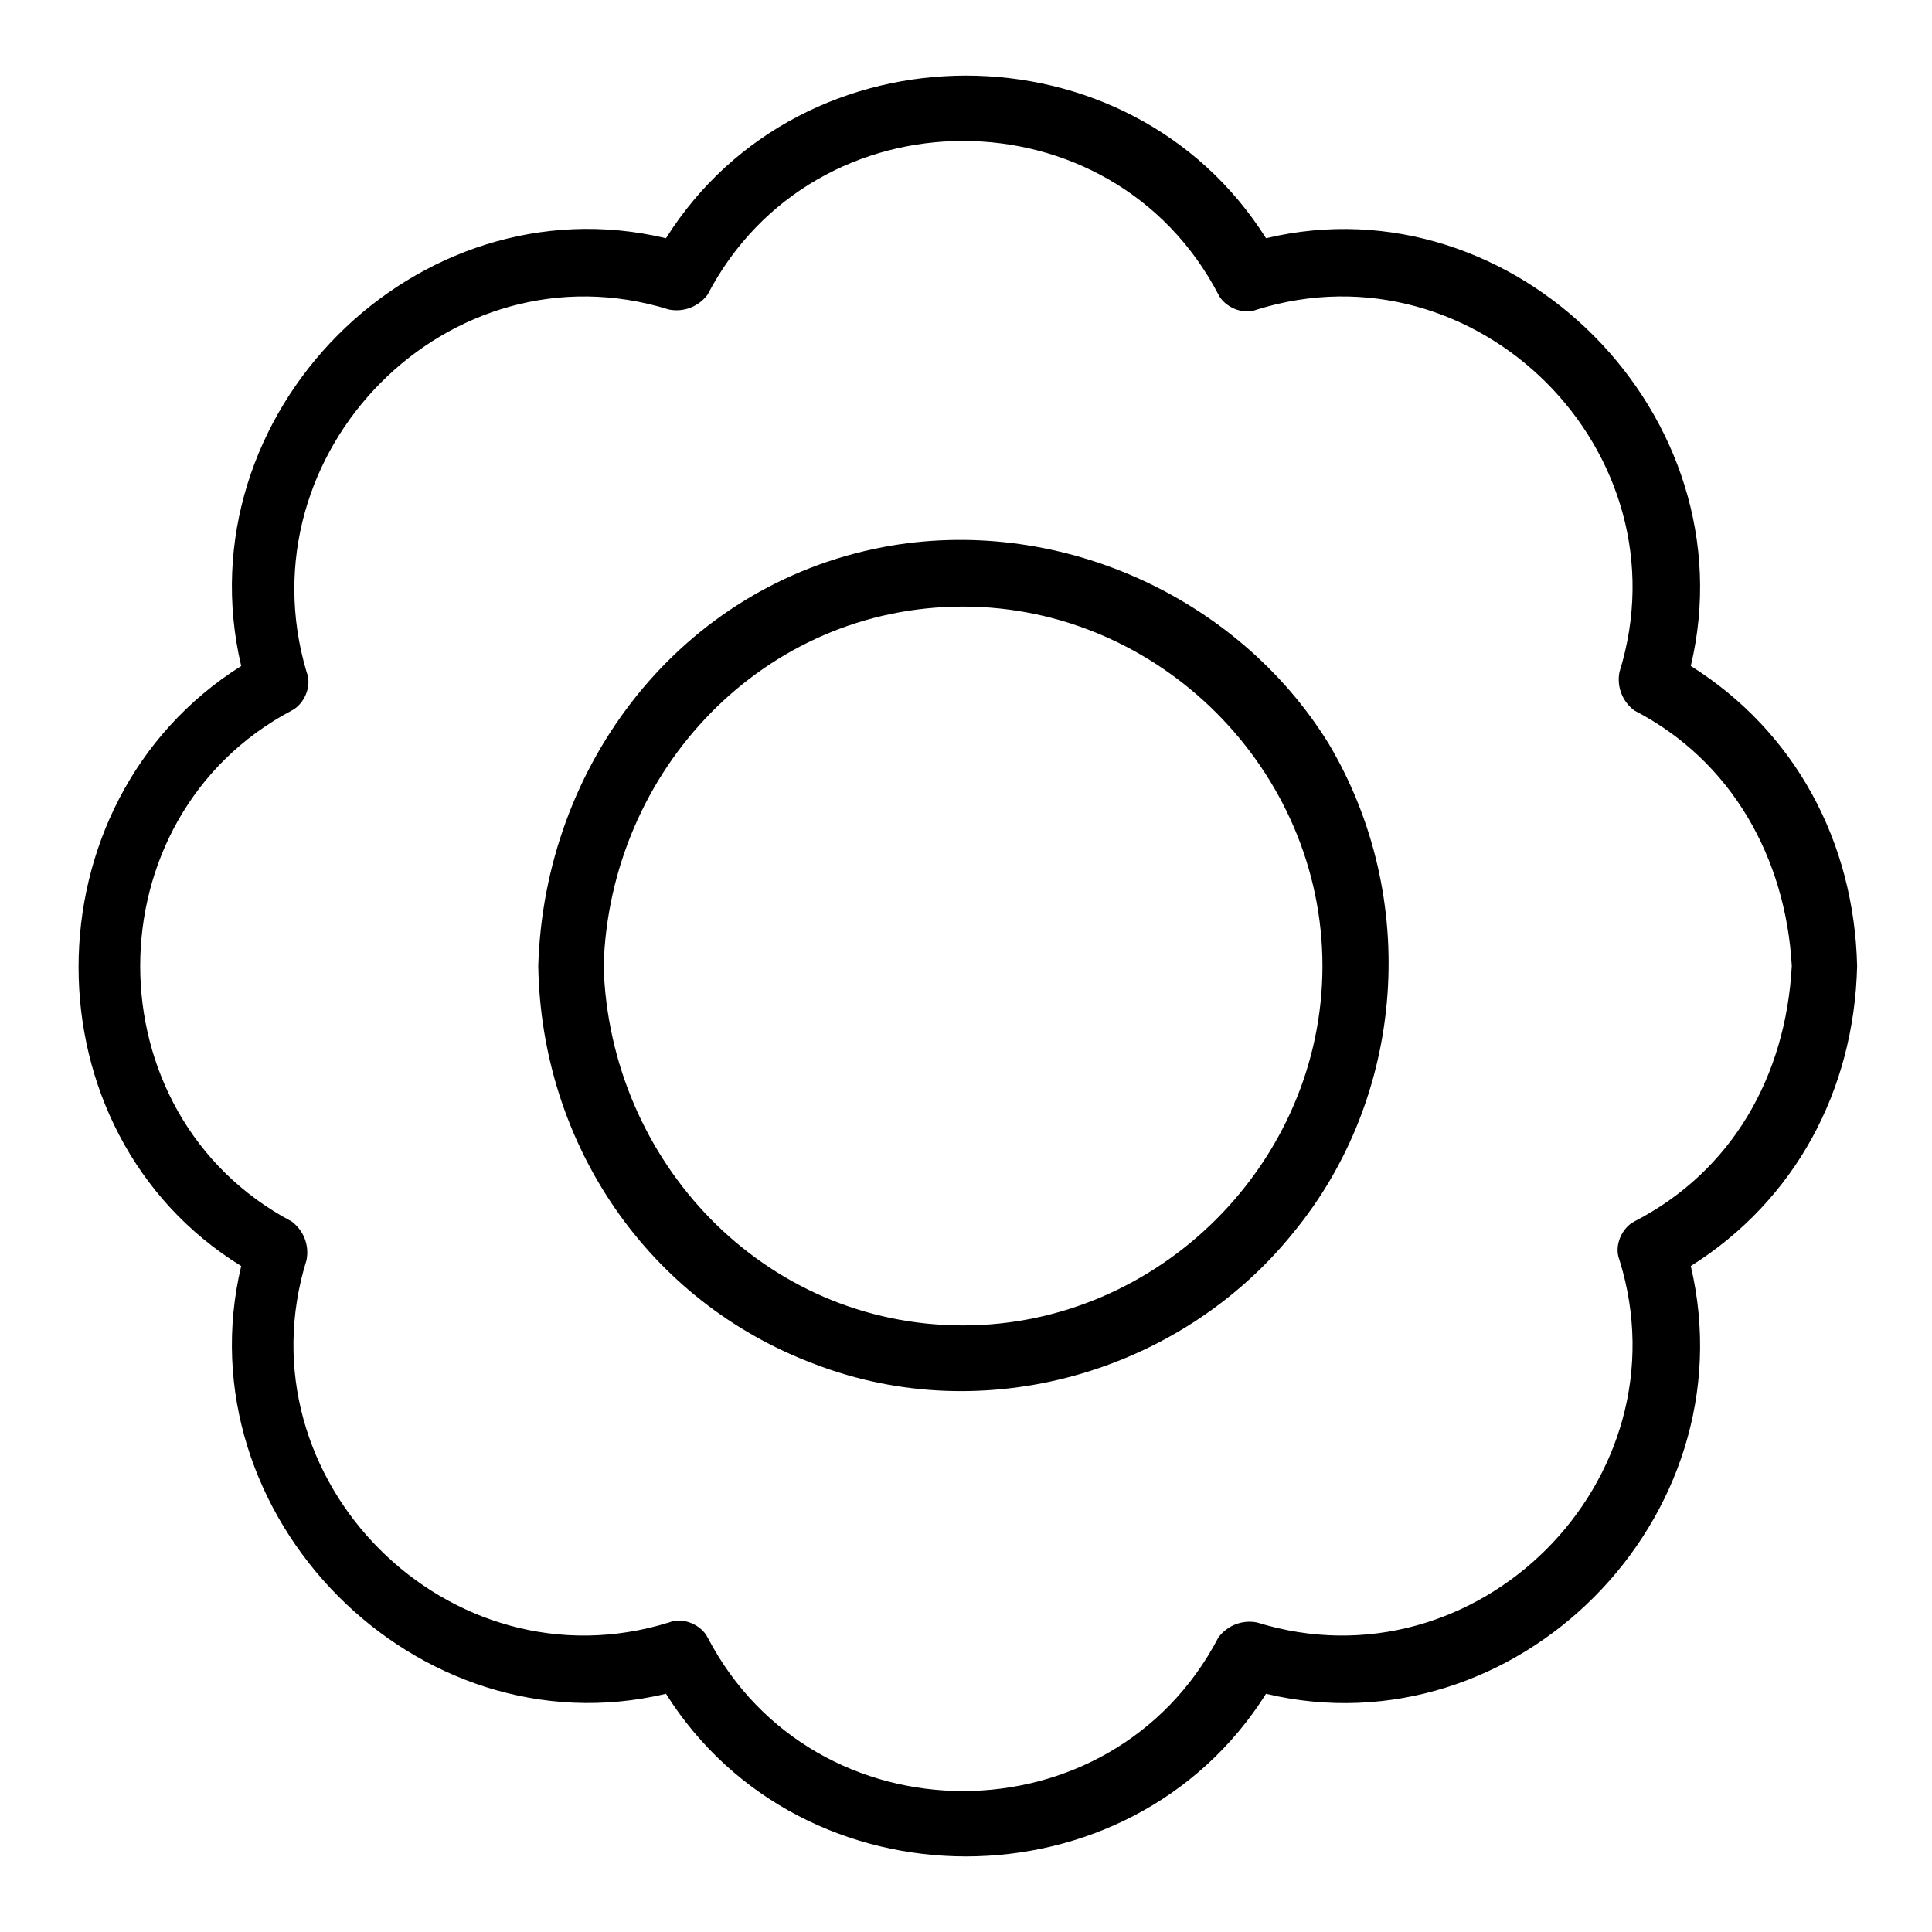 <?xml version="1.0" encoding="UTF-8"?>
<!-- Uploaded to: ICON Repo, www.iconrepo.com, Generator: ICON Repo Mixer Tools -->
<svg fill="#000000" width="800px" height="800px" version="1.1" viewBox="144 144 512 512" xmlns="http://www.w3.org/2000/svg">
 <g>
  <path d="m377.96 289c-53.531 10.234-89.742 57.465-91.316 111 0.789 47.23 29.125 88.953 73.211 105.48 44.871 17.32 96.824 2.363 126.74-34.637 29.914-36.211 33.852-88.953 9.445-129.89-24.402-39.363-72.422-60.617-118.08-51.957zm21.254 206.25c-52.742 0-93.676-43.297-95.25-95.25 1.574-51.957 42.508-95.25 95.25-95.25 51.957-0.004 95.25 43.293 95.25 95.25 0 51.953-43.293 95.25-95.25 95.25z"/>
  <path d="m636.16 400c-0.789-33.062-16.531-62.188-44.082-79.508 15.742-66.125-46.445-129.1-112.57-113.36-36.211-57.465-122.8-57.465-159.02 0-66.125-15.742-128.31 46.445-112.57 113.36-57.465 36.211-57.465 123.59 0 159.02-15.742 66.125 46.445 129.1 112.57 113.36 36.211 57.465 122.8 57.465 159.02 0 66.125 15.742 128.31-46.445 112.57-113.36 27.551-17.32 43.293-46.445 44.082-79.508zm-59.043 67.699c-3.148 1.574-5.512 6.297-3.938 10.234 18.105 58.254-37.785 114.14-96.039 96.039-3.938-0.789-7.871 0.789-10.234 3.938-28.34 54.316-107.06 54.316-135.4 0-1.574-3.148-6.297-5.512-10.234-3.938-58.254 18.105-114.14-37.785-96.039-96.039 0.789-3.938-0.789-7.871-3.938-10.234-53.523-28.34-53.523-107.06 0.008-135.4 3.148-1.574 5.512-6.297 3.938-10.234-17.32-58.254 37.781-114.14 96.035-96.039 3.938 0.789 7.871-0.789 10.234-3.938 28.34-54.316 107.06-54.316 135.4 0 1.574 3.148 6.297 5.512 10.234 3.938 58.254-18.105 114.14 37.785 96.039 96.039-0.789 3.938 0.789 7.871 3.938 10.234 25.977 13.383 40.148 39.359 41.723 67.699-1.578 29.125-15.746 54.316-41.727 67.699z"/>
 </g>
</svg>